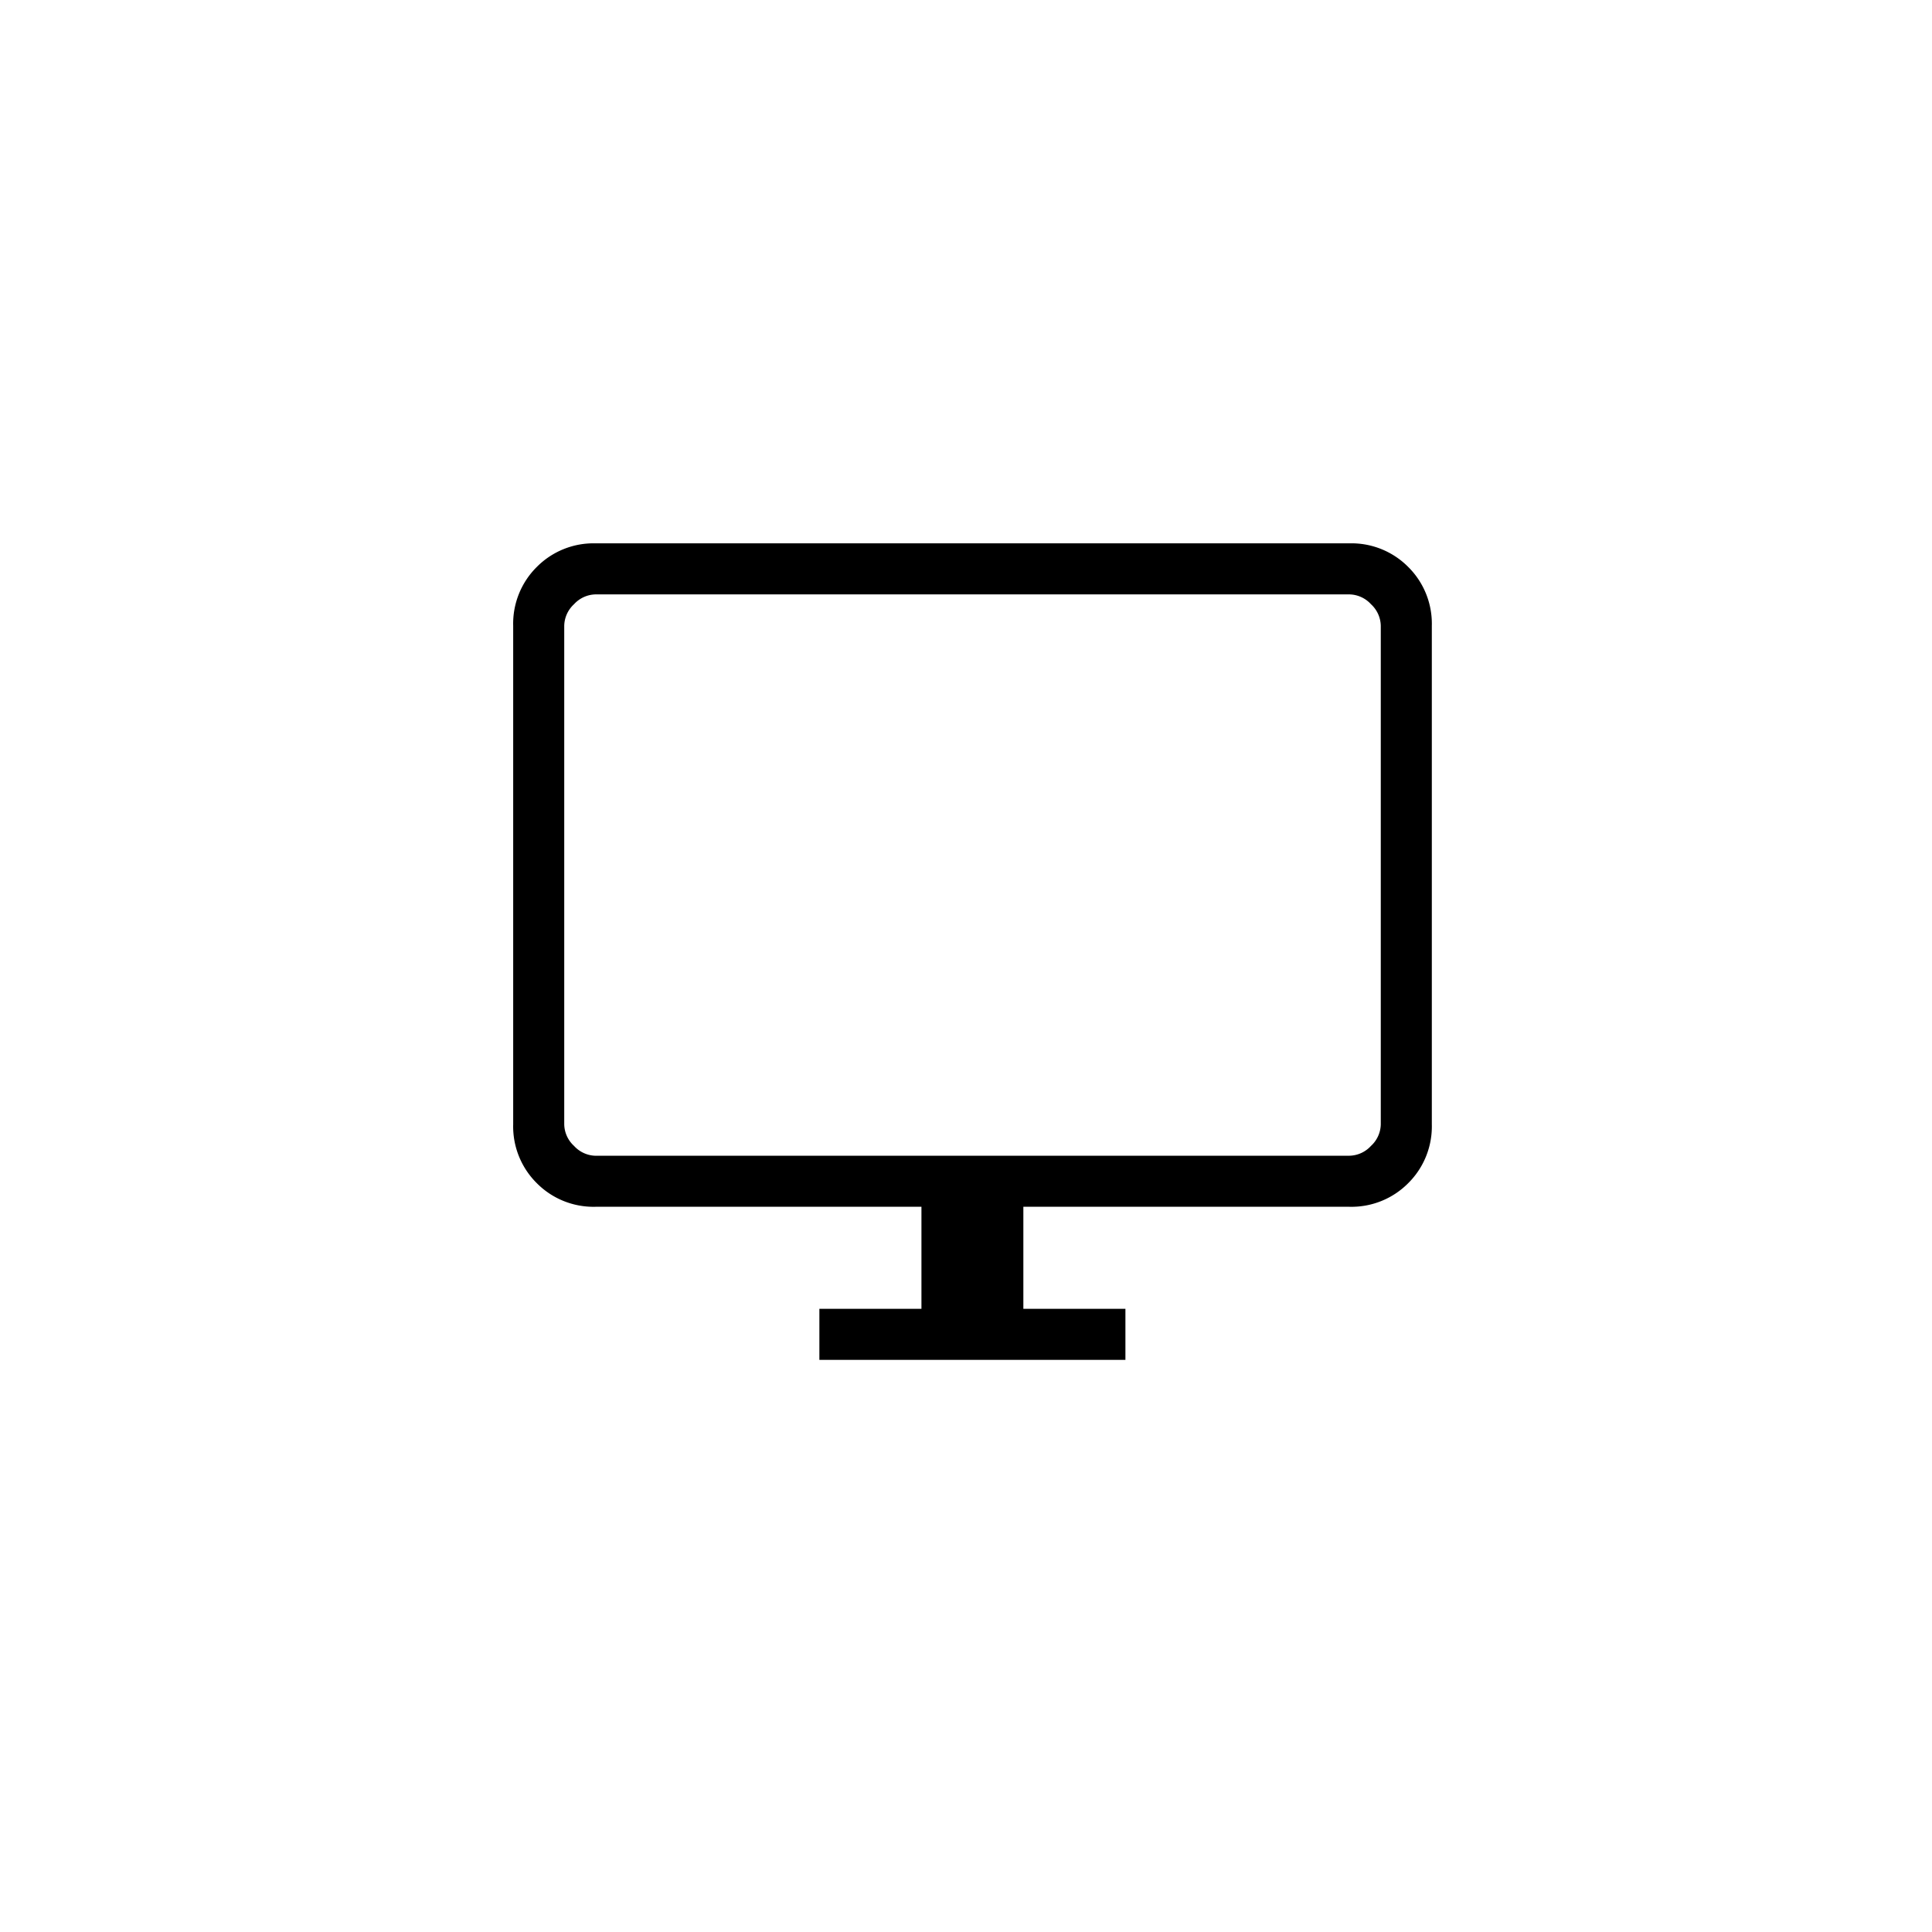 <svg xmlns="http://www.w3.org/2000/svg" width="64" height="64" viewBox="0 0 64 64"><g id="desktop-like-experience" transform="translate(-116 -4192)"><circle id="Ellipse_649" data-name="Ellipse 649" cx="32" cy="32" r="32" transform="translate(116 4192)" fill="rgba(255,255,255,0)"></circle><path id="desktop_windows_FILL0_wght200_GRAD0_opsz24" d="M130.143-772.953v-1.69h3.381v-3.381H122.731a2.645,2.645,0,0,1-1.949-.782,2.645,2.645,0,0,1-.782-1.949v-16.515a2.645,2.645,0,0,1,.782-1.949,2.645,2.645,0,0,1,1.949-.782H147.7a2.645,2.645,0,0,1,1.949.782,2.645,2.645,0,0,1,.782,1.949v16.515a2.645,2.645,0,0,1-.782,1.949,2.645,2.645,0,0,1-1.949.782H136.9v3.381h3.381v1.69Zm-7.412-6.762H147.7a.994.994,0,0,0,.715-.325.994.994,0,0,0,.325-.715v-16.515a.994.994,0,0,0-.325-.715.994.994,0,0,0-.715-.325H122.731a.994.994,0,0,0-.715.325.994.994,0,0,0-.325.715v16.515a.994.994,0,0,0,.325.715A.994.994,0,0,0,122.731-779.714Zm-1.04,0v0Z" transform="translate(13 5010)"></path></g></svg>